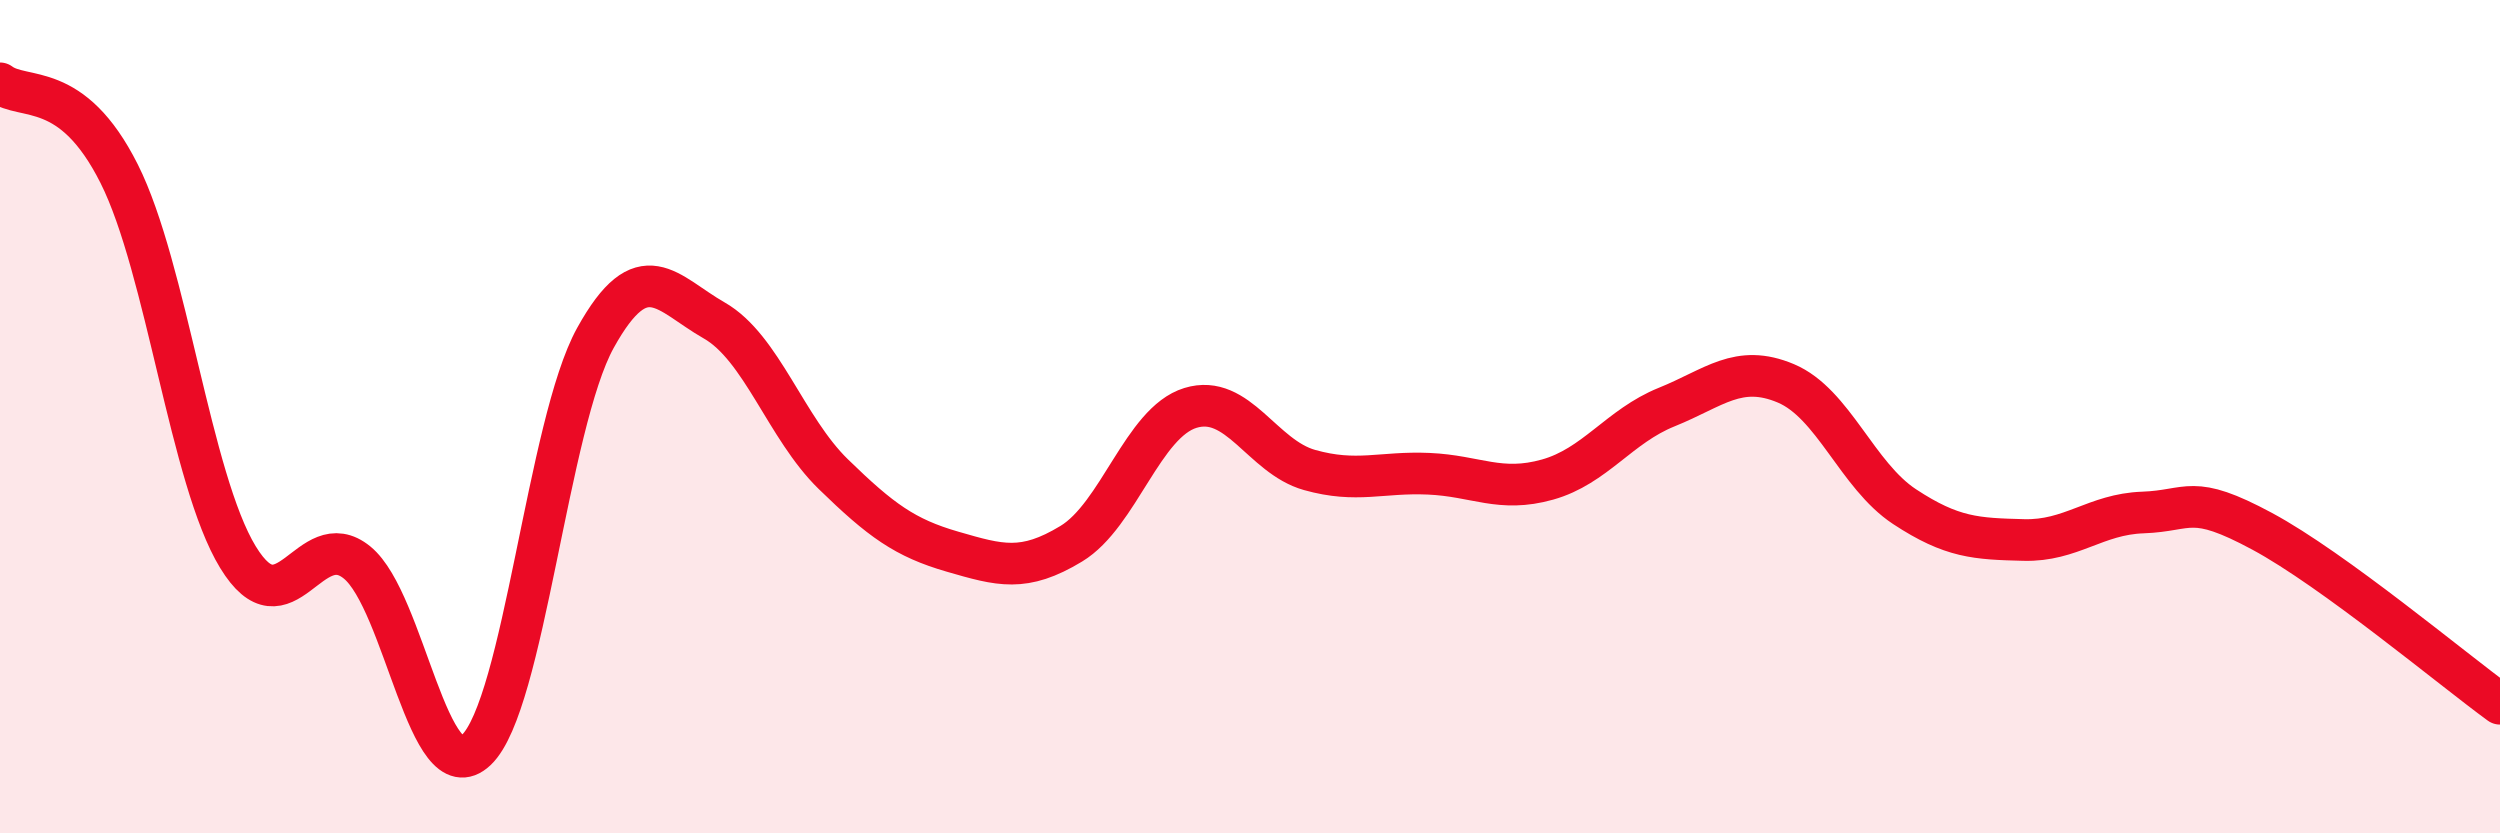 
    <svg width="60" height="20" viewBox="0 0 60 20" xmlns="http://www.w3.org/2000/svg">
      <path
        d="M 0,2 C 0.57,2.43 1.72,1.9 2.86,4.17 C 4,6.44 4.57,11.5 5.71,13.37 C 6.85,15.24 7.43,12.57 8.57,13.5 C 9.71,14.43 10.29,19.08 11.43,18 C 12.57,16.92 13.15,10.17 14.29,8.11 C 15.43,6.05 16,7.04 17.14,7.69 C 18.28,8.34 18.86,10.27 20,11.38 C 21.14,12.49 21.72,12.91 22.86,13.24 C 24,13.57 24.57,13.74 25.71,13.05 C 26.85,12.36 27.43,10.14 28.57,9.79 C 29.71,9.44 30.29,10.96 31.43,11.28 C 32.57,11.6 33.15,11.32 34.29,11.37 C 35.43,11.42 36,11.83 37.14,11.51 C 38.28,11.19 38.86,10.23 40,9.77 C 41.14,9.31 41.72,8.72 42.86,9.2 C 44,9.68 44.57,11.41 45.71,12.16 C 46.85,12.91 47.43,12.93 48.57,12.96 C 49.71,12.99 50.29,12.34 51.43,12.3 C 52.57,12.26 52.58,11.83 54.29,12.75 C 56,13.67 58.86,16.06 60,16.89L60 20L0 20Z"
        fill="#EB0A25"
        opacity="0.1"
        stroke-linecap="round"
        stroke-linejoin="round"
      />
      <path
        d="M 0,2 C 0.57,2.43 1.72,1.9 2.86,4.17 C 4,6.44 4.57,11.5 5.71,13.37 C 6.85,15.24 7.43,12.57 8.57,13.5 C 9.71,14.43 10.29,19.08 11.43,18 C 12.57,16.92 13.15,10.17 14.29,8.11 C 15.43,6.05 16,7.04 17.14,7.69 C 18.28,8.34 18.86,10.27 20,11.38 C 21.14,12.49 21.72,12.91 22.86,13.24 C 24,13.57 24.57,13.74 25.71,13.05 C 26.85,12.36 27.43,10.14 28.57,9.79 C 29.71,9.44 30.29,10.96 31.43,11.28 C 32.57,11.6 33.15,11.32 34.29,11.37 C 35.43,11.42 36,11.83 37.14,11.51 C 38.28,11.19 38.86,10.23 40,9.77 C 41.14,9.31 41.72,8.72 42.86,9.2 C 44,9.68 44.57,11.41 45.71,12.16 C 46.85,12.91 47.43,12.93 48.57,12.96 C 49.71,12.99 50.29,12.34 51.43,12.3 C 52.57,12.26 52.58,11.83 54.29,12.75 C 56,13.67 58.86,16.06 60,16.89"
        stroke="#EB0A25"
        stroke-width="1"
        fill="none"
        stroke-linecap="round"
        stroke-linejoin="round"
      />
    </svg>
  